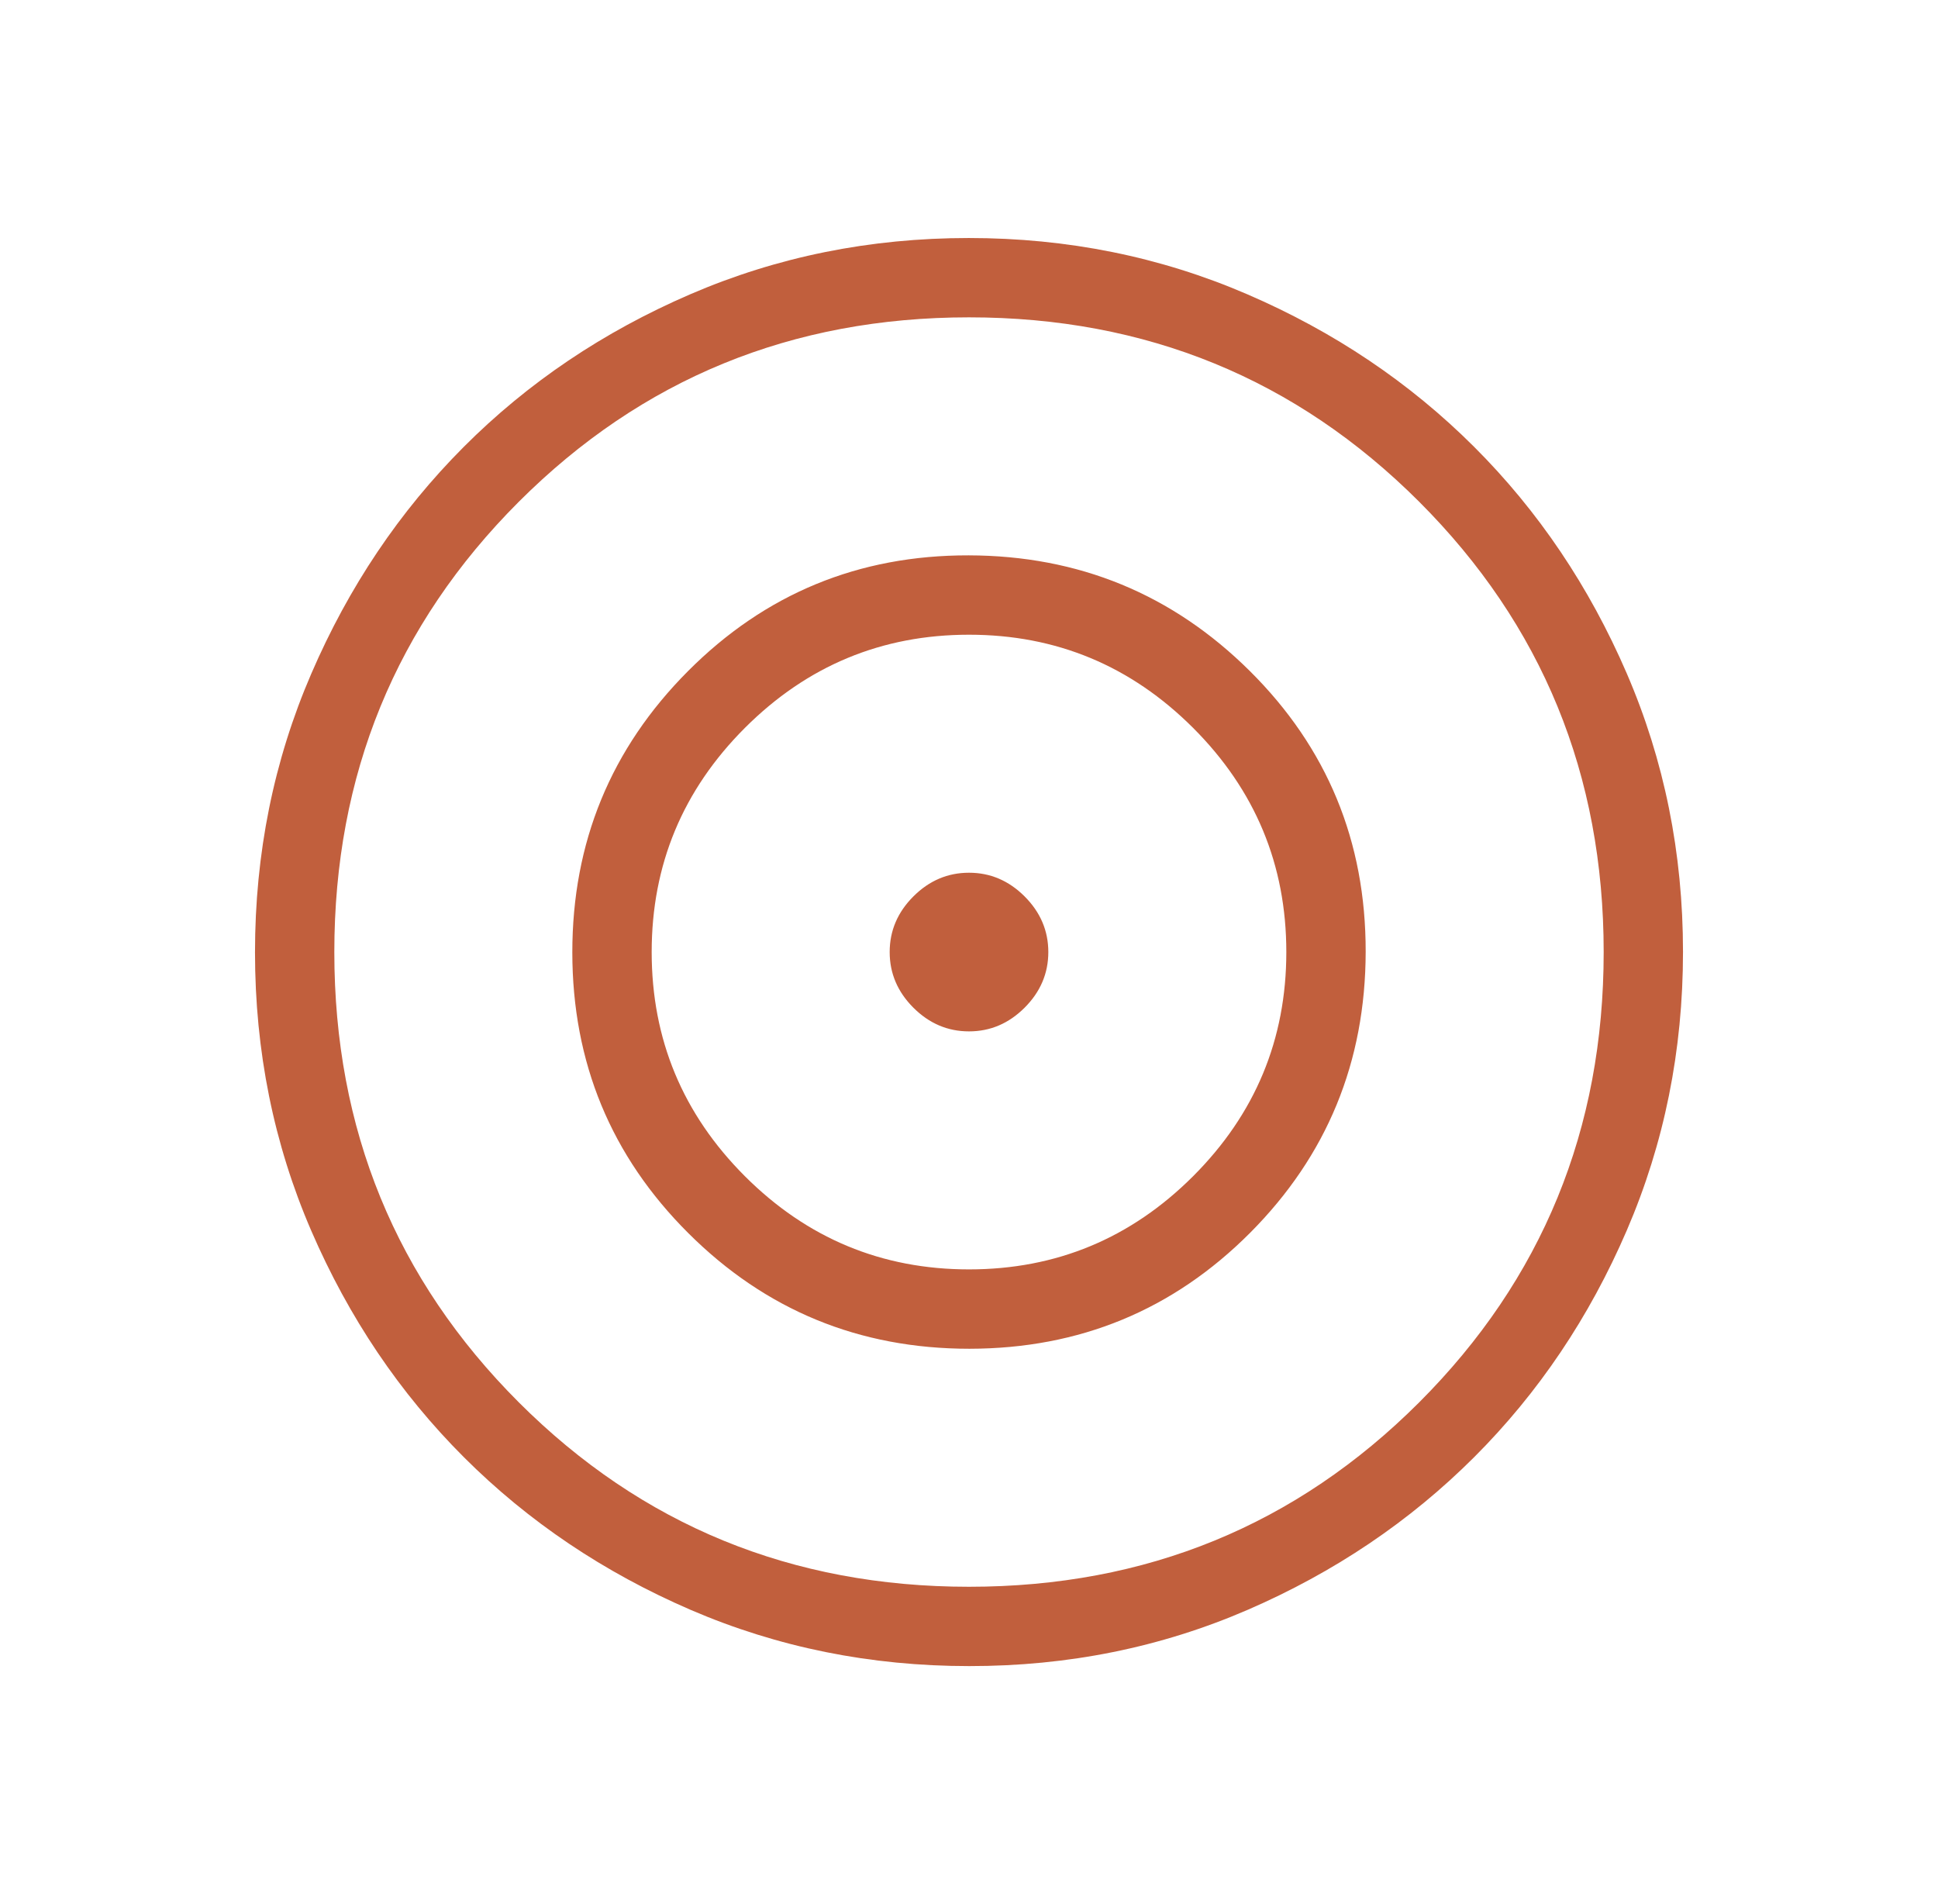 <svg width="57" height="56" viewBox="0 0 57 56" fill="none" xmlns="http://www.w3.org/2000/svg">
<path d="M28.507 49C25.604 49 22.874 48.449 20.317 47.348C17.761 46.245 15.538 44.749 13.646 42.859C11.754 40.969 10.257 38.747 9.154 36.195C8.051 33.642 7.5 30.913 7.5 28.007C7.5 25.101 8.051 22.371 9.154 19.817C10.256 17.261 11.75 15.038 13.637 13.146C15.524 11.254 17.746 9.757 20.303 8.654C22.86 7.551 25.59 7 28.493 7C31.396 7 34.126 7.551 36.683 8.654C39.239 9.756 41.462 11.251 43.354 13.139C45.246 15.027 46.743 17.25 47.846 19.805C48.949 22.361 49.5 25.09 49.5 27.993C49.5 30.896 48.949 33.626 47.848 36.183C46.747 38.74 45.25 40.964 43.359 42.854C41.467 44.744 39.246 46.241 36.695 47.346C34.144 48.45 31.414 49.002 28.507 49ZM28.5 46.667C33.711 46.667 38.125 44.858 41.742 41.242C45.358 37.625 47.167 33.211 47.167 28C47.167 22.789 45.358 18.375 41.742 14.758C38.125 11.142 33.711 9.333 28.5 9.333C23.289 9.333 18.875 11.142 15.258 14.758C11.642 18.375 9.833 22.789 9.833 28C9.833 33.211 11.642 37.625 15.258 41.242C18.875 44.858 23.289 46.667 28.5 46.667ZM28.512 39.667C25.273 39.667 22.517 38.533 20.245 36.267C17.972 34.001 16.835 31.249 16.833 28.012C16.832 24.775 17.965 22.017 20.233 19.74C22.501 17.463 25.253 16.327 28.488 16.333C31.724 16.34 34.48 17.473 36.758 19.733C39.035 21.993 40.171 24.745 40.167 27.988C40.162 31.232 39.029 33.988 36.767 36.258C34.505 38.527 31.753 39.664 28.512 39.667ZM28.5 37.333C31.067 37.333 33.264 36.419 35.092 34.592C36.919 32.764 37.833 30.567 37.833 28C37.833 25.433 36.919 23.236 35.092 21.408C33.264 19.581 31.067 18.667 28.5 18.667C25.933 18.667 23.736 19.581 21.908 21.408C20.081 23.236 19.167 25.433 19.167 28C19.167 30.567 20.081 32.764 21.908 34.592C23.736 36.419 25.933 37.333 28.5 37.333ZM28.5 30.333C27.875 30.333 27.329 30.101 26.864 29.636C26.399 29.171 26.167 28.625 26.167 28C26.167 27.375 26.399 26.829 26.864 26.364C27.329 25.899 27.875 25.667 28.5 25.667C29.125 25.667 29.671 25.899 30.136 26.364C30.601 26.829 30.833 27.375 30.833 28C30.833 28.625 30.601 29.171 30.136 29.636C29.671 30.101 29.125 30.333 28.5 30.333Z" fill="#C15F3D"/>
</svg>
